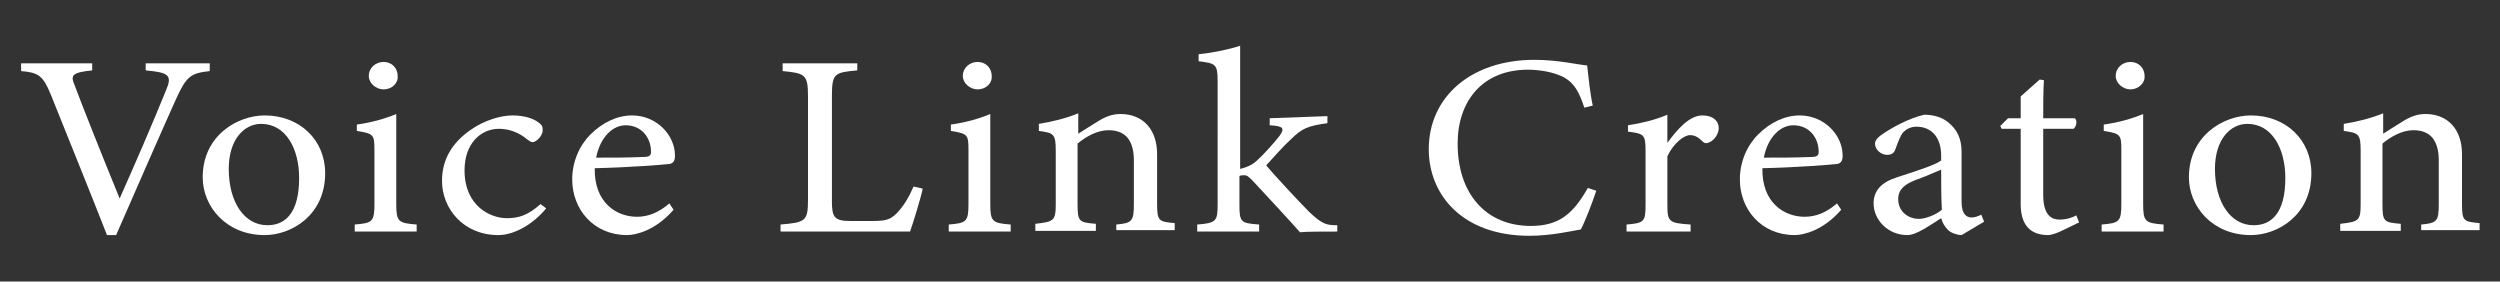 <?xml version="1.0" encoding="utf-8"?>
<!-- Generator: Adobe Illustrator 27.2.0, SVG Export Plug-In . SVG Version: 6.00 Build 0)  -->
<svg version="1.1" id="_レイヤー_1" xmlns="http://www.w3.org/2000/svg" xmlns:xlink="http://www.w3.org/1999/xlink" x="0px"
	 y="0px" viewBox="0 0 355.2 40" style="enable-background:new 0 0 355.2 40;" xml:space="preserve">
<rect x="0" y="0" width="355.2" height="40" fill="#333333" stroke="none"/>
<style type="text/css">
	.st0{fill:#FFFFFF;}
</style>
<g>
	<path class="st0" d="M29.8,10.1c-2.7,0.3-3.3,0.7-4.8,4c-1.1,2.4-6.5,14.7-8.5,19.3h-1.3c-2.3-5.9-5.8-14.5-8-20
		c-1.1-2.7-1.8-3.1-4.2-3.3V9h10.1v1c-2.9,0.3-3.1,0.7-2.5,2.1c1,2.7,3.9,10,6.4,16.1c2.1-4.7,4.7-10.7,6.6-15.4
		c0.9-2.1,0.4-2.5-2.9-2.8V9h9.1V10.1z"/>
	<path class="st0" d="M37.6,16.4c5,0,8.6,3.5,8.6,8.2c0,6-4.8,8.8-8.6,8.8c-5.5,0-8.8-4.1-8.8-8.2C28.8,19.2,33.8,16.4,37.6,16.4z
		 M37.1,17.6c-2.4,0-4.6,2.2-4.6,6.4c0,4.7,2.2,8,5.5,8c2.5,0,4.5-1.7,4.5-6.7C42.5,21.1,40.6,17.6,37.1,17.6z"/>
	<path class="st0" d="M50.4,32.9v-1c2.5-0.2,2.8-0.4,2.8-2.9v-7.6c0-2.3-0.1-2.4-2.5-2.8v-0.9c2.1-0.3,3.9-0.8,5.6-1.5
		c0,1.5,0,3.1,0,4.6V29c0,2.5,0.3,2.7,2.9,2.9v1H50.4z M54.5,12.7c-1.1,0-2.1-0.9-2.1-1.9c0-1.2,1-2,2.1-2c1.1,0,2,0.8,2,2
		C56.6,11.8,55.7,12.7,54.5,12.7z"/>
	<path class="st0" d="M77.6,29.6c-1.7,2.1-4.4,3.8-6.8,3.8c-5,0-8-3.8-8-7.7c0-2.9,1.3-5.3,4-7.2c2.1-1.5,4.5-2.1,6-2.1
		c1.8,0,3.1,0.5,3.7,1c0.6,0.4,0.6,0.7,0.6,1.1c0,0.9-1,1.7-1.4,1.7c-0.2,0-0.4-0.1-0.8-0.4c-1.2-1-2.6-1.5-4-1.5
		c-2.6,0-4.9,2.1-4.9,5.9c0,5.1,3.7,6.8,6,6.8c1.7,0,3-0.4,4.8-2L77.6,29.6z"/>
	<path class="st0" d="M95.7,29.8c-2.5,2.9-5.3,3.6-6.6,3.6c-4.8,0-7.8-3.7-7.8-7.9c0-2.5,1-4.8,2.6-6.4c1.7-1.7,3.8-2.7,5.9-2.7
		c3.5,0,6.1,2.8,6.1,5.7c0,0.7-0.2,1.1-0.8,1.2c-0.8,0.1-5.9,0.5-10.6,0.6c-0.1,4.9,3.1,6.9,6,6.9c1.6,0,3.1-0.6,4.6-1.9L95.7,29.8z
		 M88.9,17.8c-1.8,0-3.6,1.6-4.2,4.6c2.2,0,4.4,0,6.8-0.1c0.7,0,1-0.2,1-0.7C92.5,19.5,91.1,17.8,88.9,17.8z"/>
	<path class="st0" d="M131.1,26.8c-0.2,1.1-1.4,5-1.8,6.1h-18.4v-1c3.6-0.3,3.9-0.5,3.9-3.6V13.7c0-3.1-0.4-3.3-3.6-3.6V9h10.6v1
		c-3.2,0.3-3.6,0.4-3.6,3.6v15c0,2.2,0.3,2.8,2.6,2.8c0,0,2.9,0,3.1,0c2,0,2.6-0.2,3.5-1.1c1-1,1.8-2.4,2.4-3.8L131.1,26.8z"/>
	<path class="st0" d="M134.8,32.9v-1c2.5-0.2,2.8-0.4,2.8-2.9v-7.6c0-2.3-0.1-2.4-2.5-2.8v-0.9c2.1-0.3,3.9-0.8,5.6-1.5
		c0,1.5,0,3.1,0,4.6V29c0,2.5,0.3,2.7,2.9,2.9v1H134.8z M138.9,12.7c-1.1,0-2.1-0.9-2.1-1.9c0-1.2,1-2,2.1-2c1.1,0,2,0.8,2,2
		C141,11.8,140.1,12.7,138.9,12.7z"/>
	<path class="st0" d="M158.6,32.9v-1c2.3-0.2,2.5-0.5,2.5-3v-6.1c0-2.6-1-4.3-3.6-4.3c-1.6,0-3.2,0.9-4.4,1.9v8.6
		c0,2.5,0.2,2.6,2.6,2.8v1h-8.6v-1c2.6-0.3,2.9-0.4,2.9-2.8v-7.6c0-2.4-0.3-2.5-2.4-2.8v-1c1.9-0.3,3.9-0.8,5.6-1.5c0,0.8,0,2,0,2.9
		c0.8-0.5,1.7-1.1,2.7-1.7c1.1-0.7,2.1-1.1,3.3-1.1c3.2,0,5.2,2.2,5.2,5.7v7c0,2.5,0.2,2.6,2.5,2.8v1H158.6z"/>
	<path class="st0" d="M190,32.9c-2.1,0-4.5,0-5.3,0.1c-0.2-0.3-6.5-7.1-6.7-7.3c-0.6-0.6-0.8-0.8-1.2-0.8c-0.2,0-0.5,0-0.7,0.1v4.1
		c0,2.5,0.2,2.6,2.8,2.8v1h-8.8v-1c2.7-0.2,2.9-0.5,2.9-2.8V11.5c0-2.4-0.3-2.5-2.7-2.8v-1c2.1-0.2,4.4-0.7,5.9-1.2
		c0,1.6,0,3.1,0,4.7V24c1.2-0.3,1.9-0.7,2.5-1.3c0.9-0.8,2.4-2.5,3.1-3.4c0.8-1.1,0.5-1.4-1.4-1.5v-1l8.2-0.3v1
		c-2.8,0.4-3.6,0.7-5.3,2.4c-0.8,0.7-2.5,2.6-3.4,3.6c0.8,1,4.8,5.3,6.1,6.6c1.9,1.8,2.5,1.9,4,1.9V32.9z"/>
	<path class="st0" d="M226.8,27.1c-0.6,1.8-1.6,4.4-2.2,5.5c-1.2,0.2-4.2,0.9-7.3,0.9c-9.5,0-14.3-5.8-14.3-12.3
		c0-7.5,6.1-12.7,15-12.7c3.4,0,6.2,0.7,7.5,0.8c0.2,1.7,0.4,3.9,0.8,5.7l-1.2,0.3c-0.8-2.5-1.7-4-3.8-4.7c-1-0.4-2.7-0.7-4.2-0.7
		c-6.5,0-10,4.5-10,10.5c0,7.1,4,11.7,10.4,11.7c4,0,6-1.7,8.1-5.4L226.8,27.1z"/>
	<path class="st0" d="M240.2,32.9h-9.1v-1c2.5-0.2,2.7-0.4,2.7-2.8v-7.6c0-2.4-0.2-2.5-2.5-2.8v-0.9c1.9-0.3,3.7-0.7,5.6-1.5
		c0,1.2,0,2.8,0,4c1.4-1.9,3.1-3.9,5-3.9c1.5,0,2.3,0.8,2.3,1.8c0,0.8-0.6,1.7-1.3,2c-0.4,0.2-0.7,0.2-1-0.1
		c-0.6-0.6-1.1-0.9-1.8-0.9c-0.8,0-2.3,1.1-3.2,3v6.9c0,2.4,0.2,2.6,3.3,2.8V32.9z"/>
	<path class="st0" d="M261.6,29.8c-2.5,2.9-5.3,3.6-6.6,3.6c-4.8,0-7.8-3.7-7.8-7.9c0-2.5,1-4.8,2.6-6.4c1.7-1.7,3.8-2.7,5.9-2.7
		c3.5,0,6.1,2.8,6.1,5.7c0,0.7-0.2,1.1-0.8,1.2c-0.8,0.1-5.9,0.5-10.6,0.6c-0.1,4.9,3.1,6.9,6,6.9c1.6,0,3.1-0.6,4.6-1.9L261.6,29.8
		z M254.8,17.8c-1.8,0-3.6,1.6-4.2,4.6c2.2,0,4.4,0,6.8-0.1c0.7,0,1-0.2,1-0.7C258.4,19.5,257,17.8,254.8,17.8z"/>
	<path class="st0" d="M278.7,33.4c-0.6,0-1.5-0.3-1.9-0.7c-0.5-0.5-0.8-1-1-1.7c-1.6,1-3.5,2.4-4.8,2.4c-2.8,0-4.8-2.2-4.8-4.5
		c0-1.8,1.1-3,3.3-3.7c2.4-0.8,5.4-1.7,6.3-2.4v-0.7c0-2.6-1.4-4.1-3.5-4.1c-0.9,0-1.5,0.4-1.9,0.8c-0.4,0.5-0.7,1.3-1.1,2.4
		c-0.2,0.6-0.6,0.8-1.2,0.8c-0.8,0-1.7-0.7-1.7-1.6c0-0.5,0.5-1,1.3-1.5c1.2-0.8,3.5-2.1,5.7-2.6c1.2,0,2.4,0.3,3.3,1
		c1.4,1.1,2,2.4,2,4.3v7.1c0,1.7,0.7,2.2,1.4,2.2c0.5,0,1-0.2,1.4-0.4l0.4,1L278.7,33.4z M275.8,24.1c-0.9,0.4-2.8,1.2-3.7,1.5
		c-1.5,0.6-2.4,1.3-2.4,2.7c0,1.9,1.6,2.8,2.9,2.8c1,0,2.5-0.6,3.3-1.3C275.8,28.1,275.8,25.8,275.8,24.1z"/>
	<path class="st0" d="M292.7,32.9c-0.7,0.3-1.3,0.5-1.7,0.5c-2.5,0-3.9-1.4-3.9-4.4V18.3h-2.7l-0.2-0.4l1.1-1.1h1.8v-3.1
		c0.8-0.7,1.9-1.7,2.7-2.4l0.6,0.1c-0.1,1.5-0.1,3.7-0.1,5.4h4.5c0.4,0.4,0.2,1.2-0.2,1.5h-4.3v9.4c0,3,1.3,3.5,2.3,3.5
		c1,0,1.9-0.3,2.4-0.6l0.4,1L292.7,32.9z"/>
	<path class="st0" d="M298.6,32.9v-1c2.5-0.2,2.8-0.4,2.8-2.9v-7.6c0-2.3-0.1-2.4-2.5-2.8v-0.9c2.1-0.3,3.9-0.8,5.6-1.5
		c0,1.5,0,3.1,0,4.6V29c0,2.5,0.3,2.7,2.9,2.9v1H298.6z M302.7,12.7c-1.1,0-2.1-0.9-2.1-1.9c0-1.2,1-2,2.1-2c1.1,0,2,0.8,2,2
		C304.8,11.8,303.8,12.7,302.7,12.7z"/>
	<path class="st0" d="M319.8,16.4c5,0,8.6,3.5,8.6,8.2c0,6-4.8,8.8-8.6,8.8c-5.5,0-8.8-4.1-8.8-8.2C311,19.2,316,16.4,319.8,16.4z
		 M319.3,17.6c-2.4,0-4.6,2.2-4.6,6.4c0,4.7,2.2,8,5.5,8c2.5,0,4.5-1.7,4.5-6.7C324.7,21.1,322.8,17.6,319.3,17.6z"/>
	<path class="st0" d="M344,32.9v-1c2.3-0.2,2.5-0.5,2.5-3v-6.1c0-2.6-1-4.3-3.6-4.3c-1.6,0-3.2,0.9-4.4,1.9v8.6
		c0,2.5,0.2,2.6,2.6,2.8v1h-8.6v-1c2.6-0.3,2.9-0.4,2.9-2.8v-7.6c0-2.4-0.3-2.5-2.4-2.8v-1c1.9-0.3,3.9-0.8,5.6-1.5c0,0.8,0,2,0,2.9
		c0.8-0.5,1.7-1.1,2.7-1.7c1.1-0.7,2.1-1.1,3.3-1.1c3.2,0,5.2,2.2,5.2,5.7v7c0,2.5,0.2,2.6,2.5,2.8v1H344z"/>
</g>
</svg>
